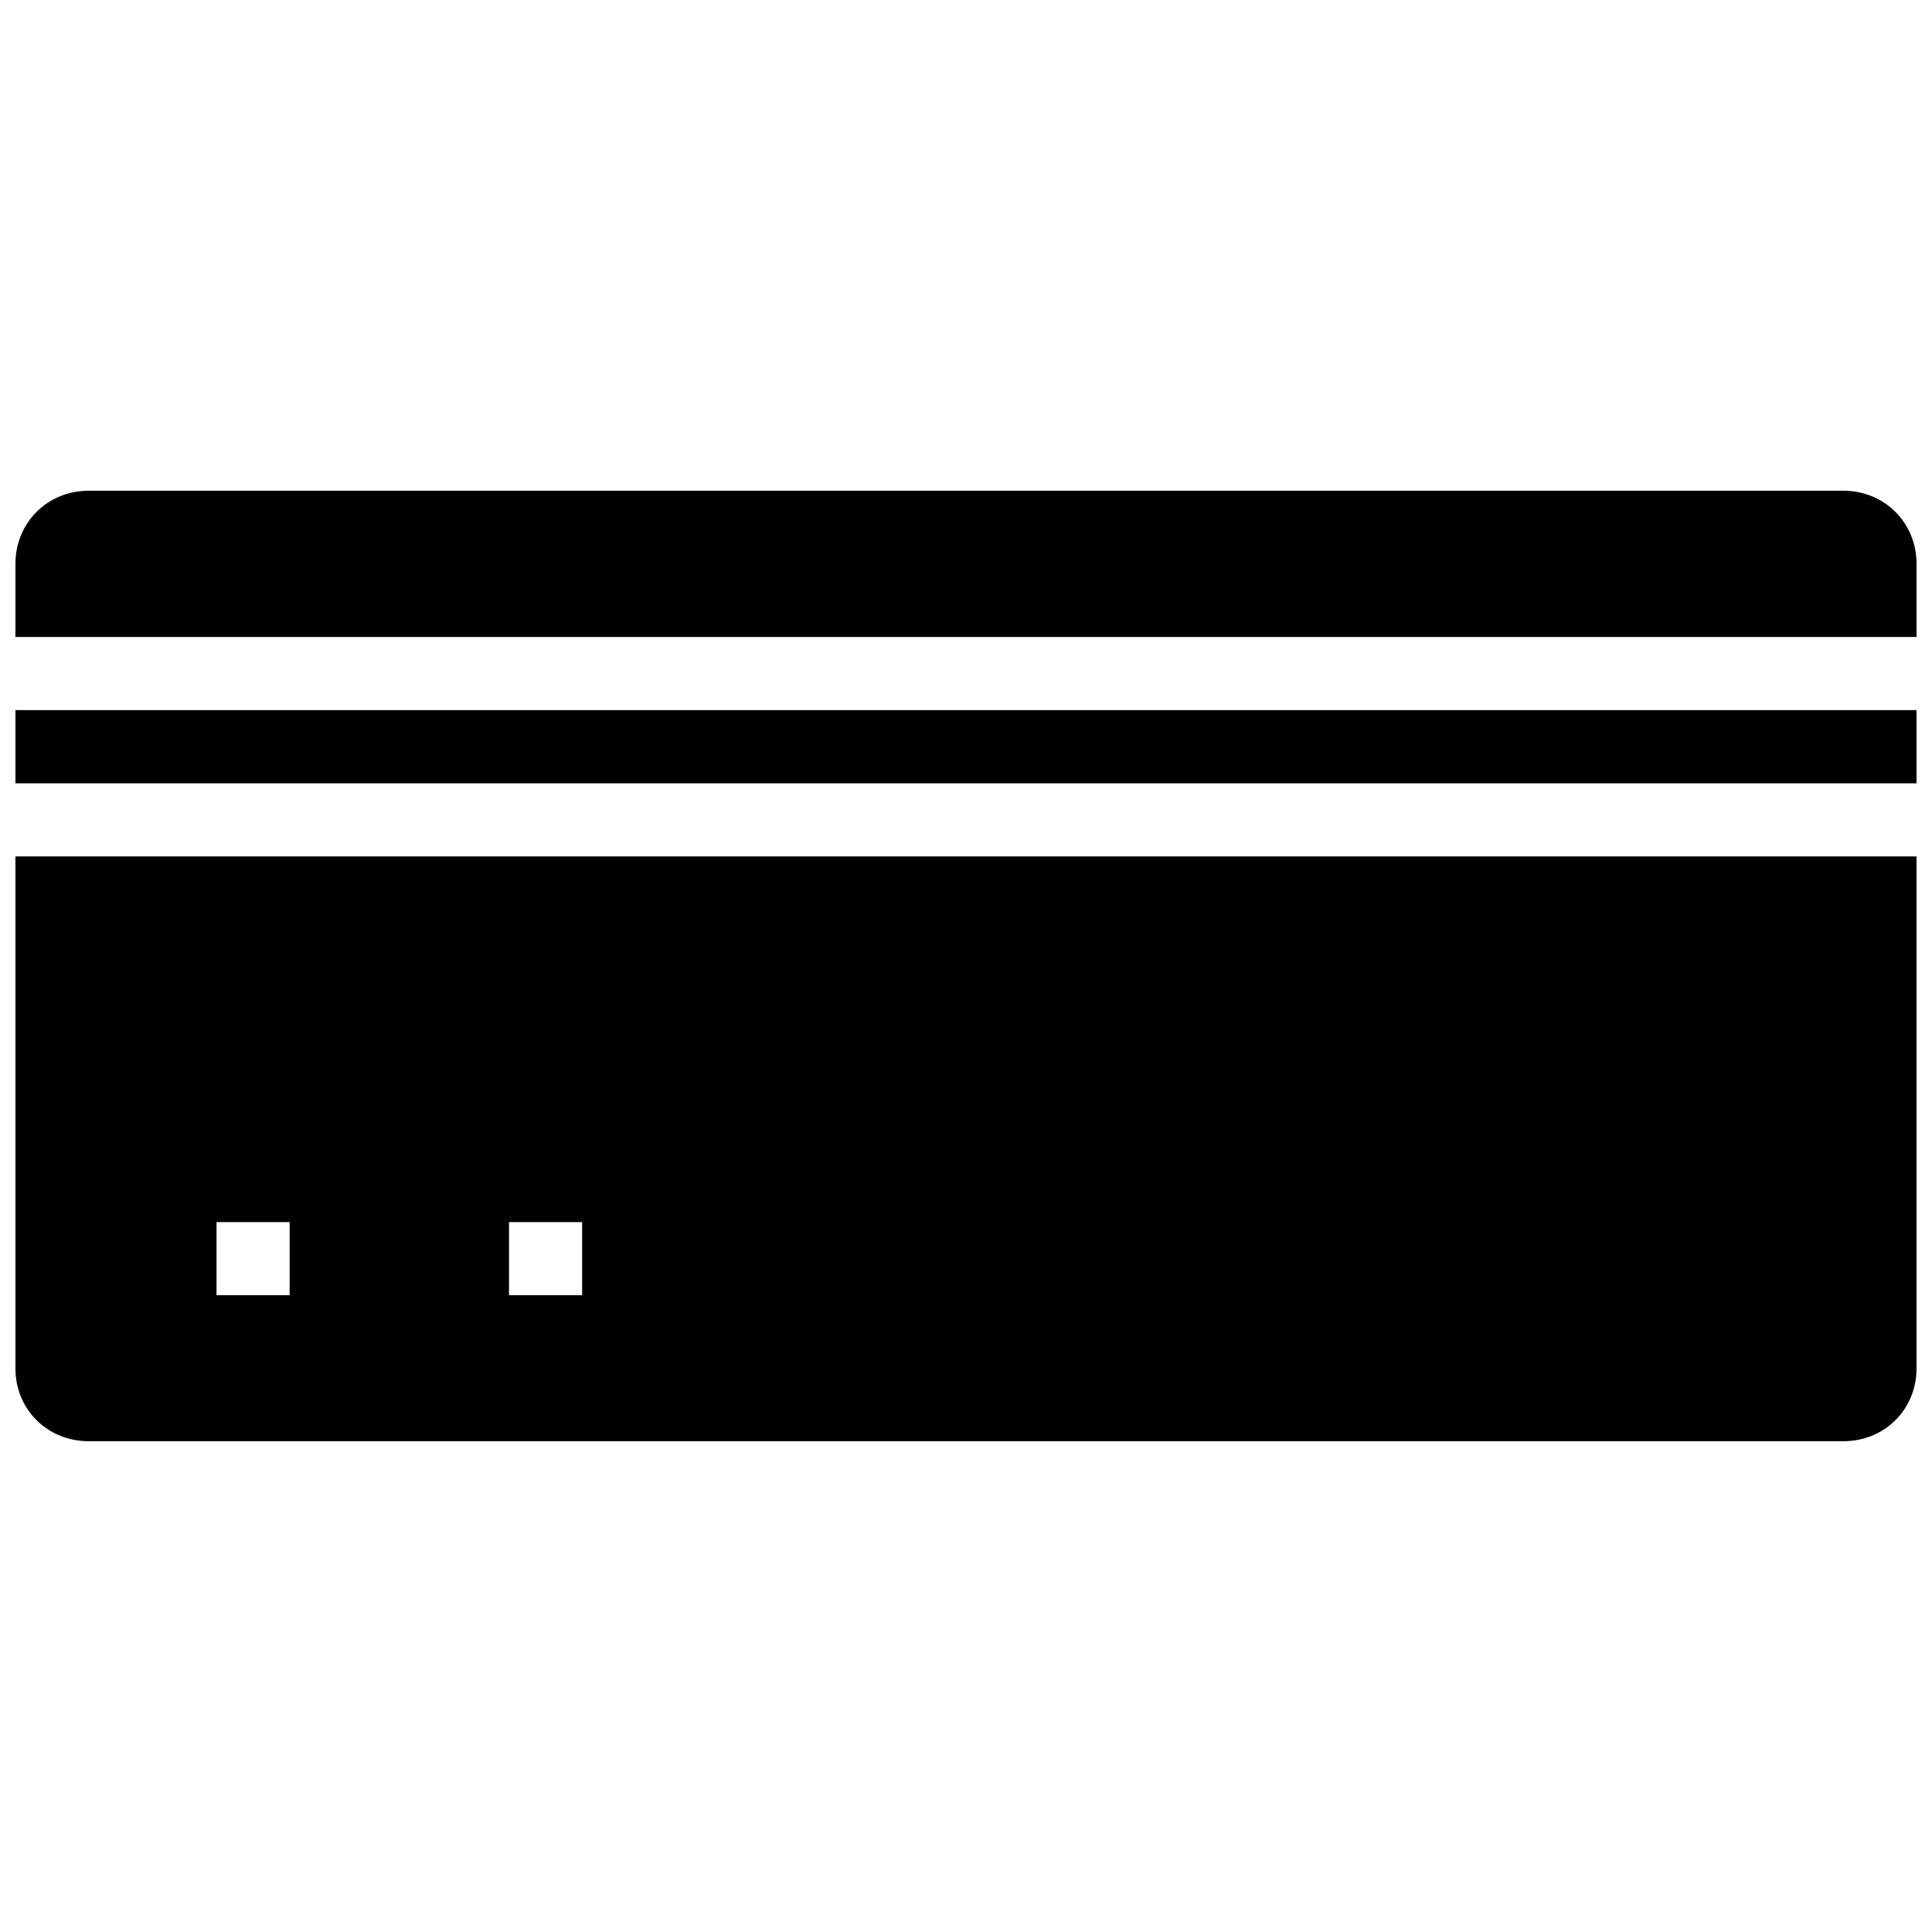 <?xml version="1.0" encoding="UTF-8"?>
<!-- Uploaded to: ICON Repo, www.iconrepo.com, Generator: ICON Repo Mixer Tools -->
<svg width="800px" height="800px" version="1.1" viewBox="144 144 512 512" xmlns="http://www.w3.org/2000/svg">
 <defs>
  <clipPath id="a">
   <path d="m148.09 274h503.81v252h-503.81z"/>
  </clipPath>
 </defs>
 <g clip-path="url(#a)">
  <path d="m167.47 274.05c-10.902 0-19.379 8.477-19.379 19.379v19.379h503.81v-19.379c0-10.902-8.477-19.379-19.379-19.379zm-19.379 58.133v19.398h503.81v-19.398zm0 38.773v135.68c0 10.902 8.477 19.301 19.379 19.301h465.05c10.902 0 19.379-8.398 19.379-19.301v-135.68zm53.289 96.91h19.379v19.379h-19.379zm77.512 0h19.379v19.379h-19.379z"/>
 </g>
</svg>